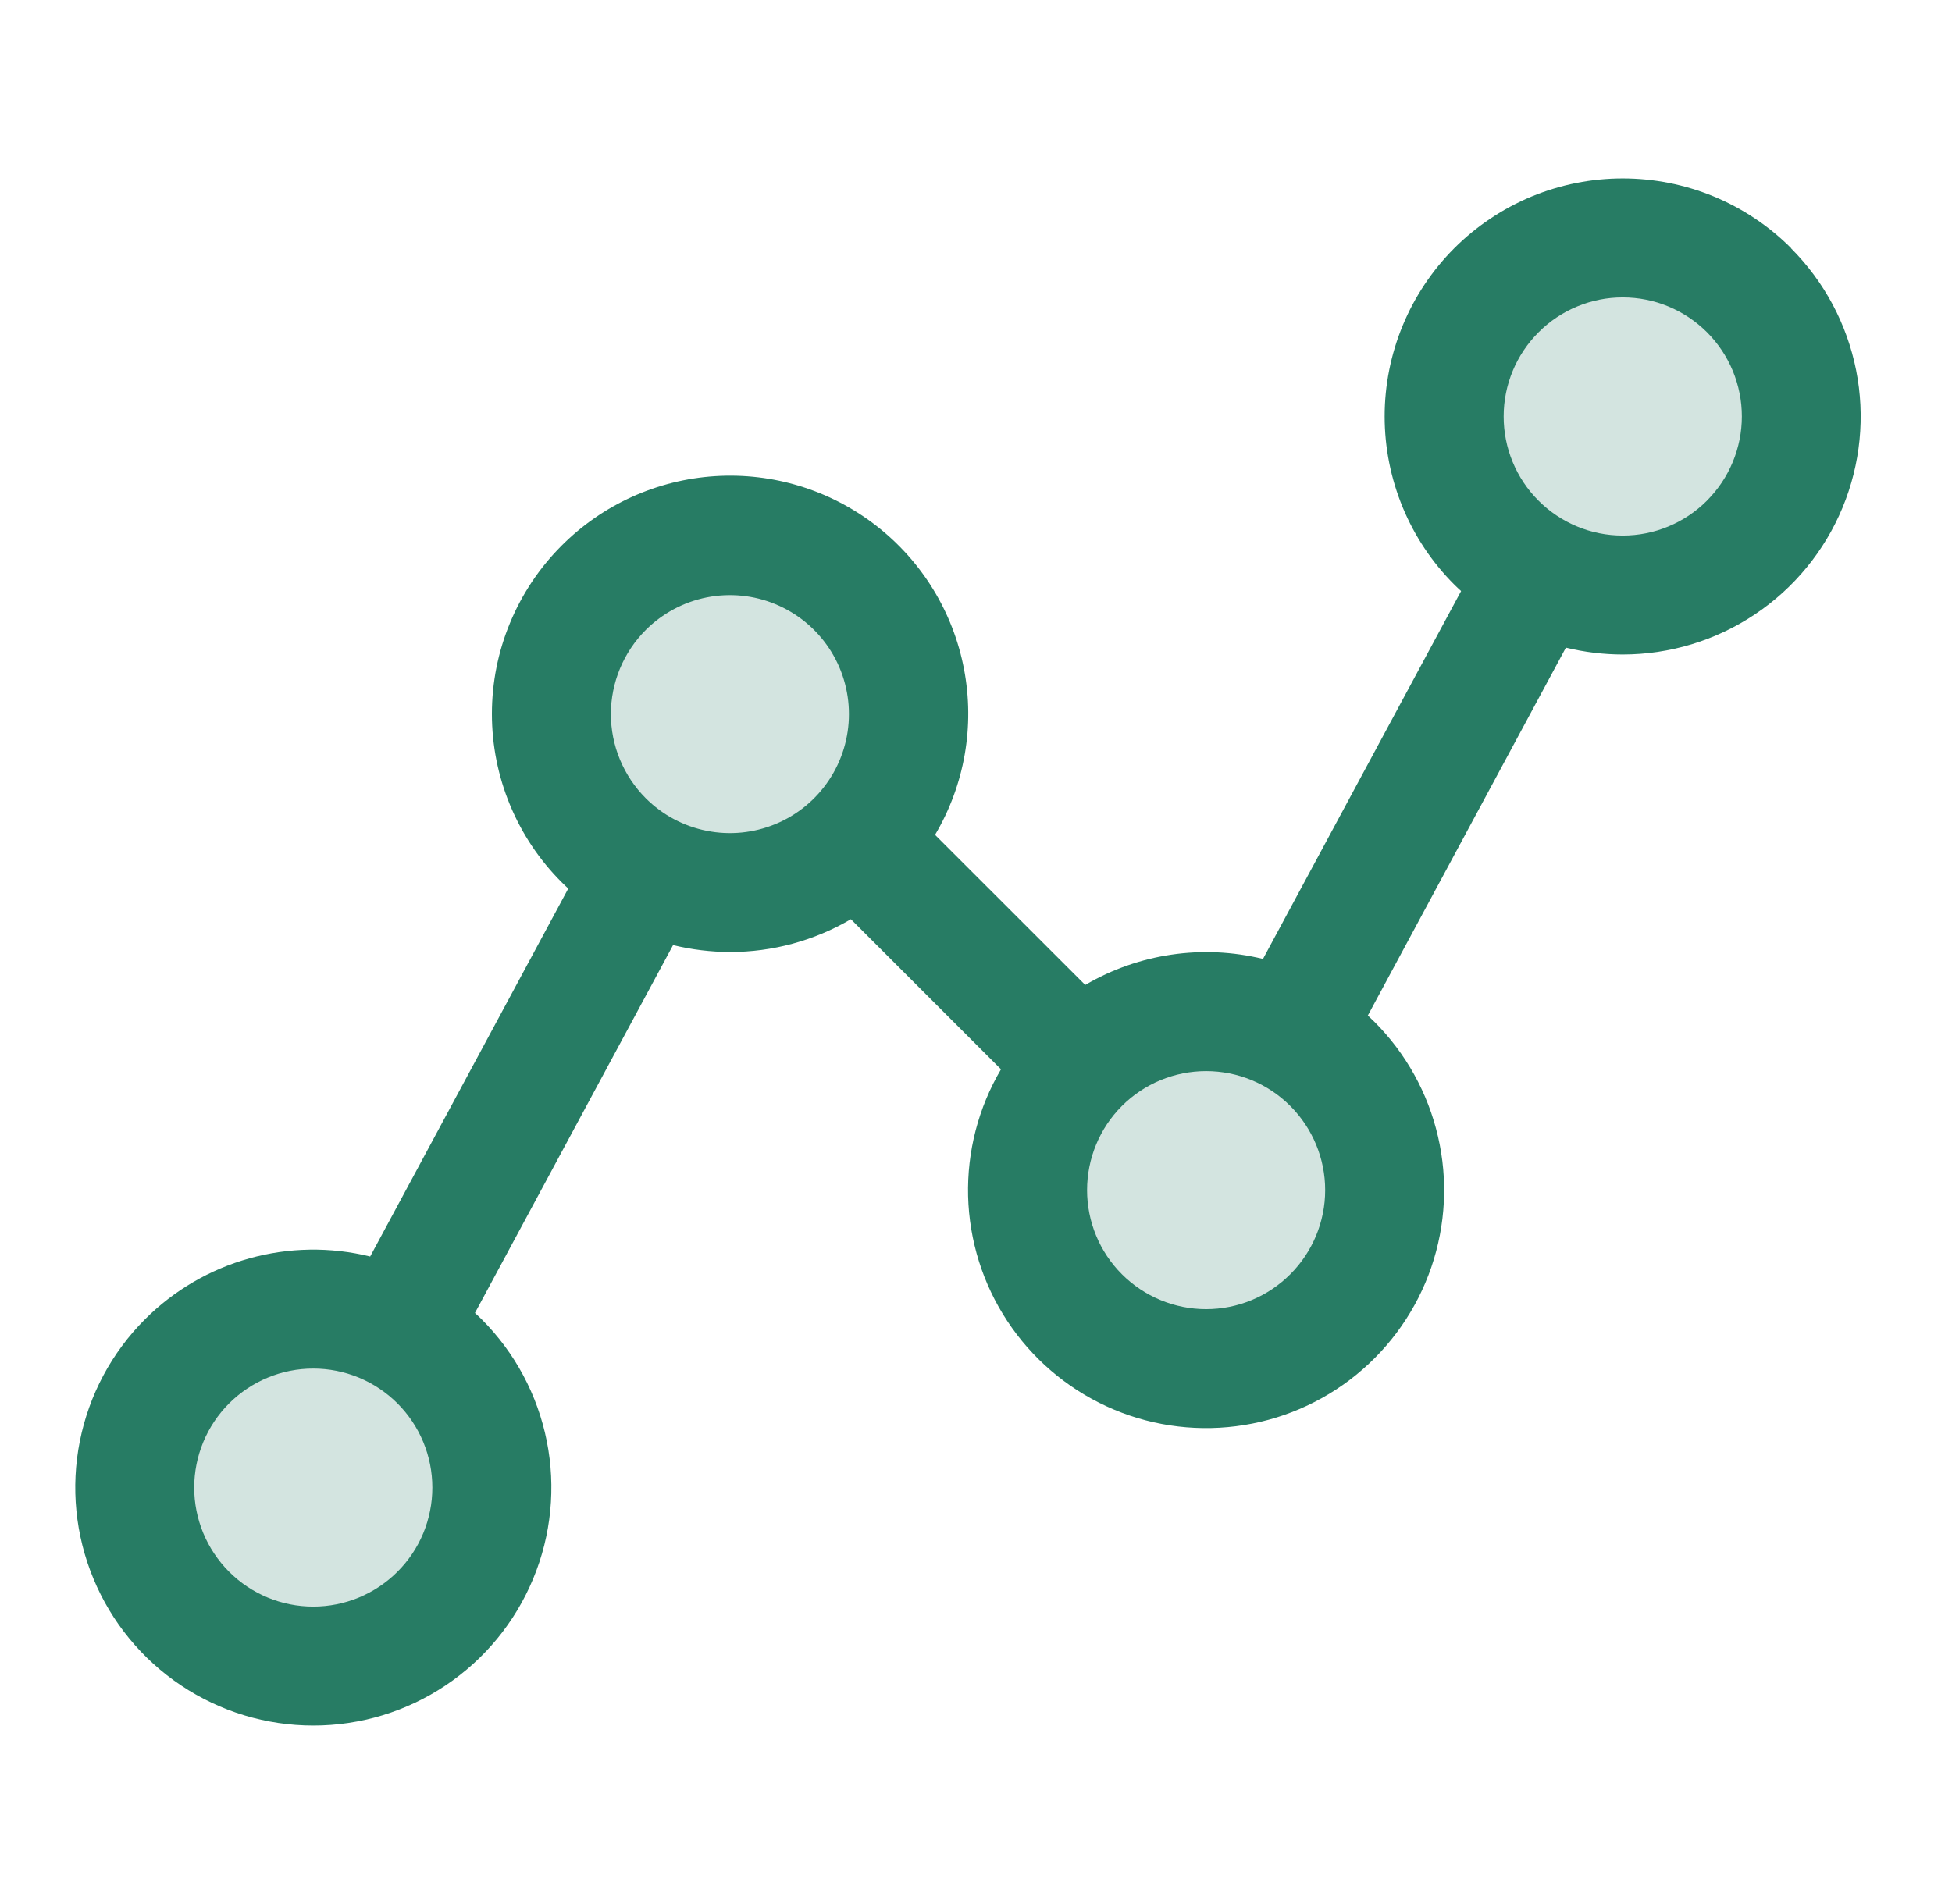 <svg width="41" height="40" viewBox="0 0 41 40" fill="none" xmlns="http://www.w3.org/2000/svg">
<path opacity="0.2" d="M9.239 28.594C9.762 29.119 10.118 29.787 10.262 30.514C10.405 31.241 10.331 31.994 10.046 32.679C9.762 33.363 9.281 33.948 8.665 34.36C8.049 34.771 7.324 34.991 6.583 34.991C5.842 34.991 5.117 34.771 4.501 34.36C3.885 33.948 3.404 33.363 3.12 32.679C2.836 31.994 2.76 31.241 2.904 30.514C3.048 29.787 3.404 29.119 3.927 28.594C4.275 28.244 4.689 27.967 5.145 27.777C5.601 27.588 6.089 27.491 6.583 27.491C7.077 27.491 7.565 27.588 8.021 27.777C8.477 27.967 8.891 28.244 9.239 28.594ZM12.677 12.344C12.154 12.869 11.798 13.537 11.654 14.264C11.511 14.991 11.585 15.744 11.87 16.429C12.154 17.113 12.635 17.698 13.251 18.11C13.867 18.521 14.592 18.741 15.333 18.741C16.074 18.741 16.799 18.521 17.415 18.11C18.031 17.698 18.512 17.113 18.796 16.429C19.081 15.744 19.155 14.991 19.012 14.264C18.868 13.537 18.512 12.869 17.989 12.344C17.641 11.994 17.227 11.717 16.771 11.527C16.315 11.338 15.827 11.241 15.333 11.241C14.839 11.241 14.351 11.338 13.895 11.527C13.439 11.717 13.025 11.994 12.677 12.344ZM22.677 22.344C22.154 22.869 21.798 23.537 21.654 24.264C21.511 24.991 21.585 25.744 21.87 26.429C22.154 27.113 22.635 27.698 23.251 28.11C23.867 28.521 24.592 28.741 25.333 28.741C26.074 28.741 26.799 28.521 27.415 28.11C28.032 27.698 28.512 27.113 28.796 26.429C29.081 25.744 29.155 24.991 29.012 24.264C28.868 23.537 28.512 22.869 27.989 22.344C27.641 21.994 27.227 21.717 26.771 21.527C26.315 21.338 25.827 21.241 25.333 21.241C24.84 21.241 24.351 21.338 23.895 21.527C23.439 21.717 23.025 21.994 22.677 22.344ZM36.739 6.094C36.214 5.571 35.546 5.215 34.819 5.071C34.092 4.927 33.339 5.002 32.654 5.287C31.97 5.571 31.385 6.052 30.973 6.668C30.562 7.284 30.342 8.009 30.342 8.75C30.342 9.491 30.562 10.216 30.973 10.832C31.385 11.448 31.97 11.929 32.654 12.213C33.339 12.498 34.092 12.572 34.819 12.429C35.546 12.285 36.214 11.929 36.739 11.406C37.089 11.058 37.366 10.644 37.556 10.188C37.745 9.732 37.842 9.244 37.842 8.75C37.842 8.256 37.745 7.768 37.556 7.312C37.366 6.856 37.089 6.442 36.739 6.094Z" fill="#277C64"/>
<path d="M37.62 5.212C37.156 4.748 36.605 4.38 35.998 4.128C35.391 3.877 34.741 3.748 34.084 3.748C33.428 3.748 32.777 3.877 32.17 4.128C31.564 4.38 31.013 4.748 30.548 5.212C30.084 5.677 29.715 6.228 29.464 6.835C29.213 7.441 29.083 8.092 29.083 8.748C29.083 9.405 29.213 10.055 29.464 10.662C29.715 11.269 30.084 11.82 30.548 12.284C30.594 12.33 30.642 12.373 30.689 12.417L26.528 20.145C25.259 19.836 23.92 20.032 22.794 20.692L19.64 17.539C20.261 16.491 20.477 15.252 20.248 14.055C20.02 12.858 19.362 11.786 18.399 11.04C17.436 10.294 16.234 9.925 15.018 10.003C13.802 10.081 12.657 10.6 11.797 11.462C11.332 11.927 10.964 12.478 10.713 13.085C10.461 13.691 10.332 14.342 10.332 14.998C10.332 15.655 10.461 16.305 10.713 16.912C10.964 17.519 11.332 18.07 11.797 18.534C11.842 18.58 11.889 18.623 11.936 18.667L7.775 26.397C6.94 26.191 6.065 26.205 5.237 26.436C4.408 26.667 3.653 27.108 3.045 27.716C2.346 28.415 1.87 29.306 1.677 30.276C1.484 31.245 1.583 32.251 1.962 33.164C2.34 34.078 2.981 34.859 3.803 35.408C4.626 35.958 5.592 36.251 6.581 36.251C7.57 36.251 8.537 35.958 9.359 35.408C10.181 34.859 10.822 34.078 11.2 33.164C11.579 32.251 11.678 31.245 11.485 30.276C11.292 29.306 10.816 28.415 10.117 27.716C10.072 27.67 10.023 27.627 9.976 27.583L14.137 19.855C14.528 19.95 14.93 19.999 15.333 20C16.225 20.001 17.102 19.763 17.872 19.311L21.025 22.464C20.55 23.27 20.311 24.192 20.334 25.127C20.358 26.062 20.642 26.971 21.157 27.752C21.671 28.533 22.394 29.154 23.244 29.545C24.093 29.936 25.035 30.08 25.963 29.962C26.891 29.845 27.767 29.469 28.491 28.878C29.216 28.287 29.761 27.505 30.064 26.62C30.366 25.736 30.415 24.784 30.203 23.873C29.992 22.962 29.53 22.128 28.869 21.467C28.823 21.422 28.776 21.378 28.73 21.334L32.89 13.606C33.281 13.701 33.681 13.75 34.083 13.75C35.071 13.75 36.038 13.457 36.86 12.907C37.682 12.358 38.323 11.577 38.701 10.664C39.08 9.75 39.179 8.745 38.986 7.776C38.793 6.806 38.317 5.915 37.619 5.216L37.62 5.212ZM8.348 33.02C7.879 33.489 7.243 33.752 6.58 33.752C5.916 33.752 5.28 33.489 4.812 33.02C4.343 32.55 4.079 31.914 4.079 31.251C4.08 30.588 4.343 29.952 4.812 29.483C5.045 29.251 5.32 29.066 5.624 28.941C5.927 28.815 6.252 28.751 6.581 28.751C6.909 28.751 7.234 28.816 7.538 28.941C7.841 29.067 8.117 29.251 8.349 29.483C8.581 29.716 8.765 29.991 8.891 30.295C9.017 30.598 9.081 30.924 9.081 31.252C9.081 31.581 9.016 31.906 8.891 32.209C8.765 32.512 8.581 32.788 8.348 33.02ZM13.564 16.77C13.332 16.538 13.148 16.262 13.022 15.959C12.896 15.656 12.831 15.331 12.831 15.002C12.831 14.674 12.896 14.349 13.022 14.045C13.148 13.742 13.332 13.466 13.564 13.234C13.914 12.885 14.359 12.647 14.844 12.55C15.329 12.454 15.832 12.503 16.288 12.693C16.745 12.882 17.136 13.202 17.41 13.613C17.685 14.024 17.831 14.508 17.831 15.002C17.831 15.497 17.685 15.98 17.41 16.391C17.136 16.802 16.745 17.123 16.288 17.312C15.832 17.501 15.329 17.551 14.844 17.454C14.359 17.358 13.914 17.12 13.564 16.77ZM27.101 26.77C26.633 27.239 25.997 27.503 25.333 27.503C24.67 27.503 24.034 27.239 23.565 26.77C23.096 26.301 22.833 25.665 22.833 25.002C22.833 24.339 23.096 23.703 23.565 23.234C24.034 22.765 24.67 22.502 25.333 22.502C25.997 22.502 26.633 22.765 27.101 23.234C27.57 23.703 27.834 24.339 27.834 25.002C27.834 25.665 27.57 26.301 27.101 26.77ZM35.851 10.52C35.382 10.989 34.745 11.252 34.082 11.251C33.419 11.251 32.783 10.987 32.314 10.517C31.845 10.048 31.582 9.411 31.583 8.748C31.583 8.084 31.848 7.448 32.317 6.98C32.549 6.747 32.825 6.563 33.128 6.438C33.432 6.312 33.757 6.247 34.086 6.248C34.414 6.248 34.739 6.312 35.042 6.438C35.346 6.564 35.621 6.748 35.854 6.98C36.086 7.213 36.27 7.488 36.396 7.792C36.521 8.095 36.586 8.421 36.586 8.749C36.586 9.077 36.521 9.403 36.395 9.706C36.27 10.009 36.085 10.285 35.853 10.517L35.851 10.52Z" fill="#277C64"/>
</svg>
